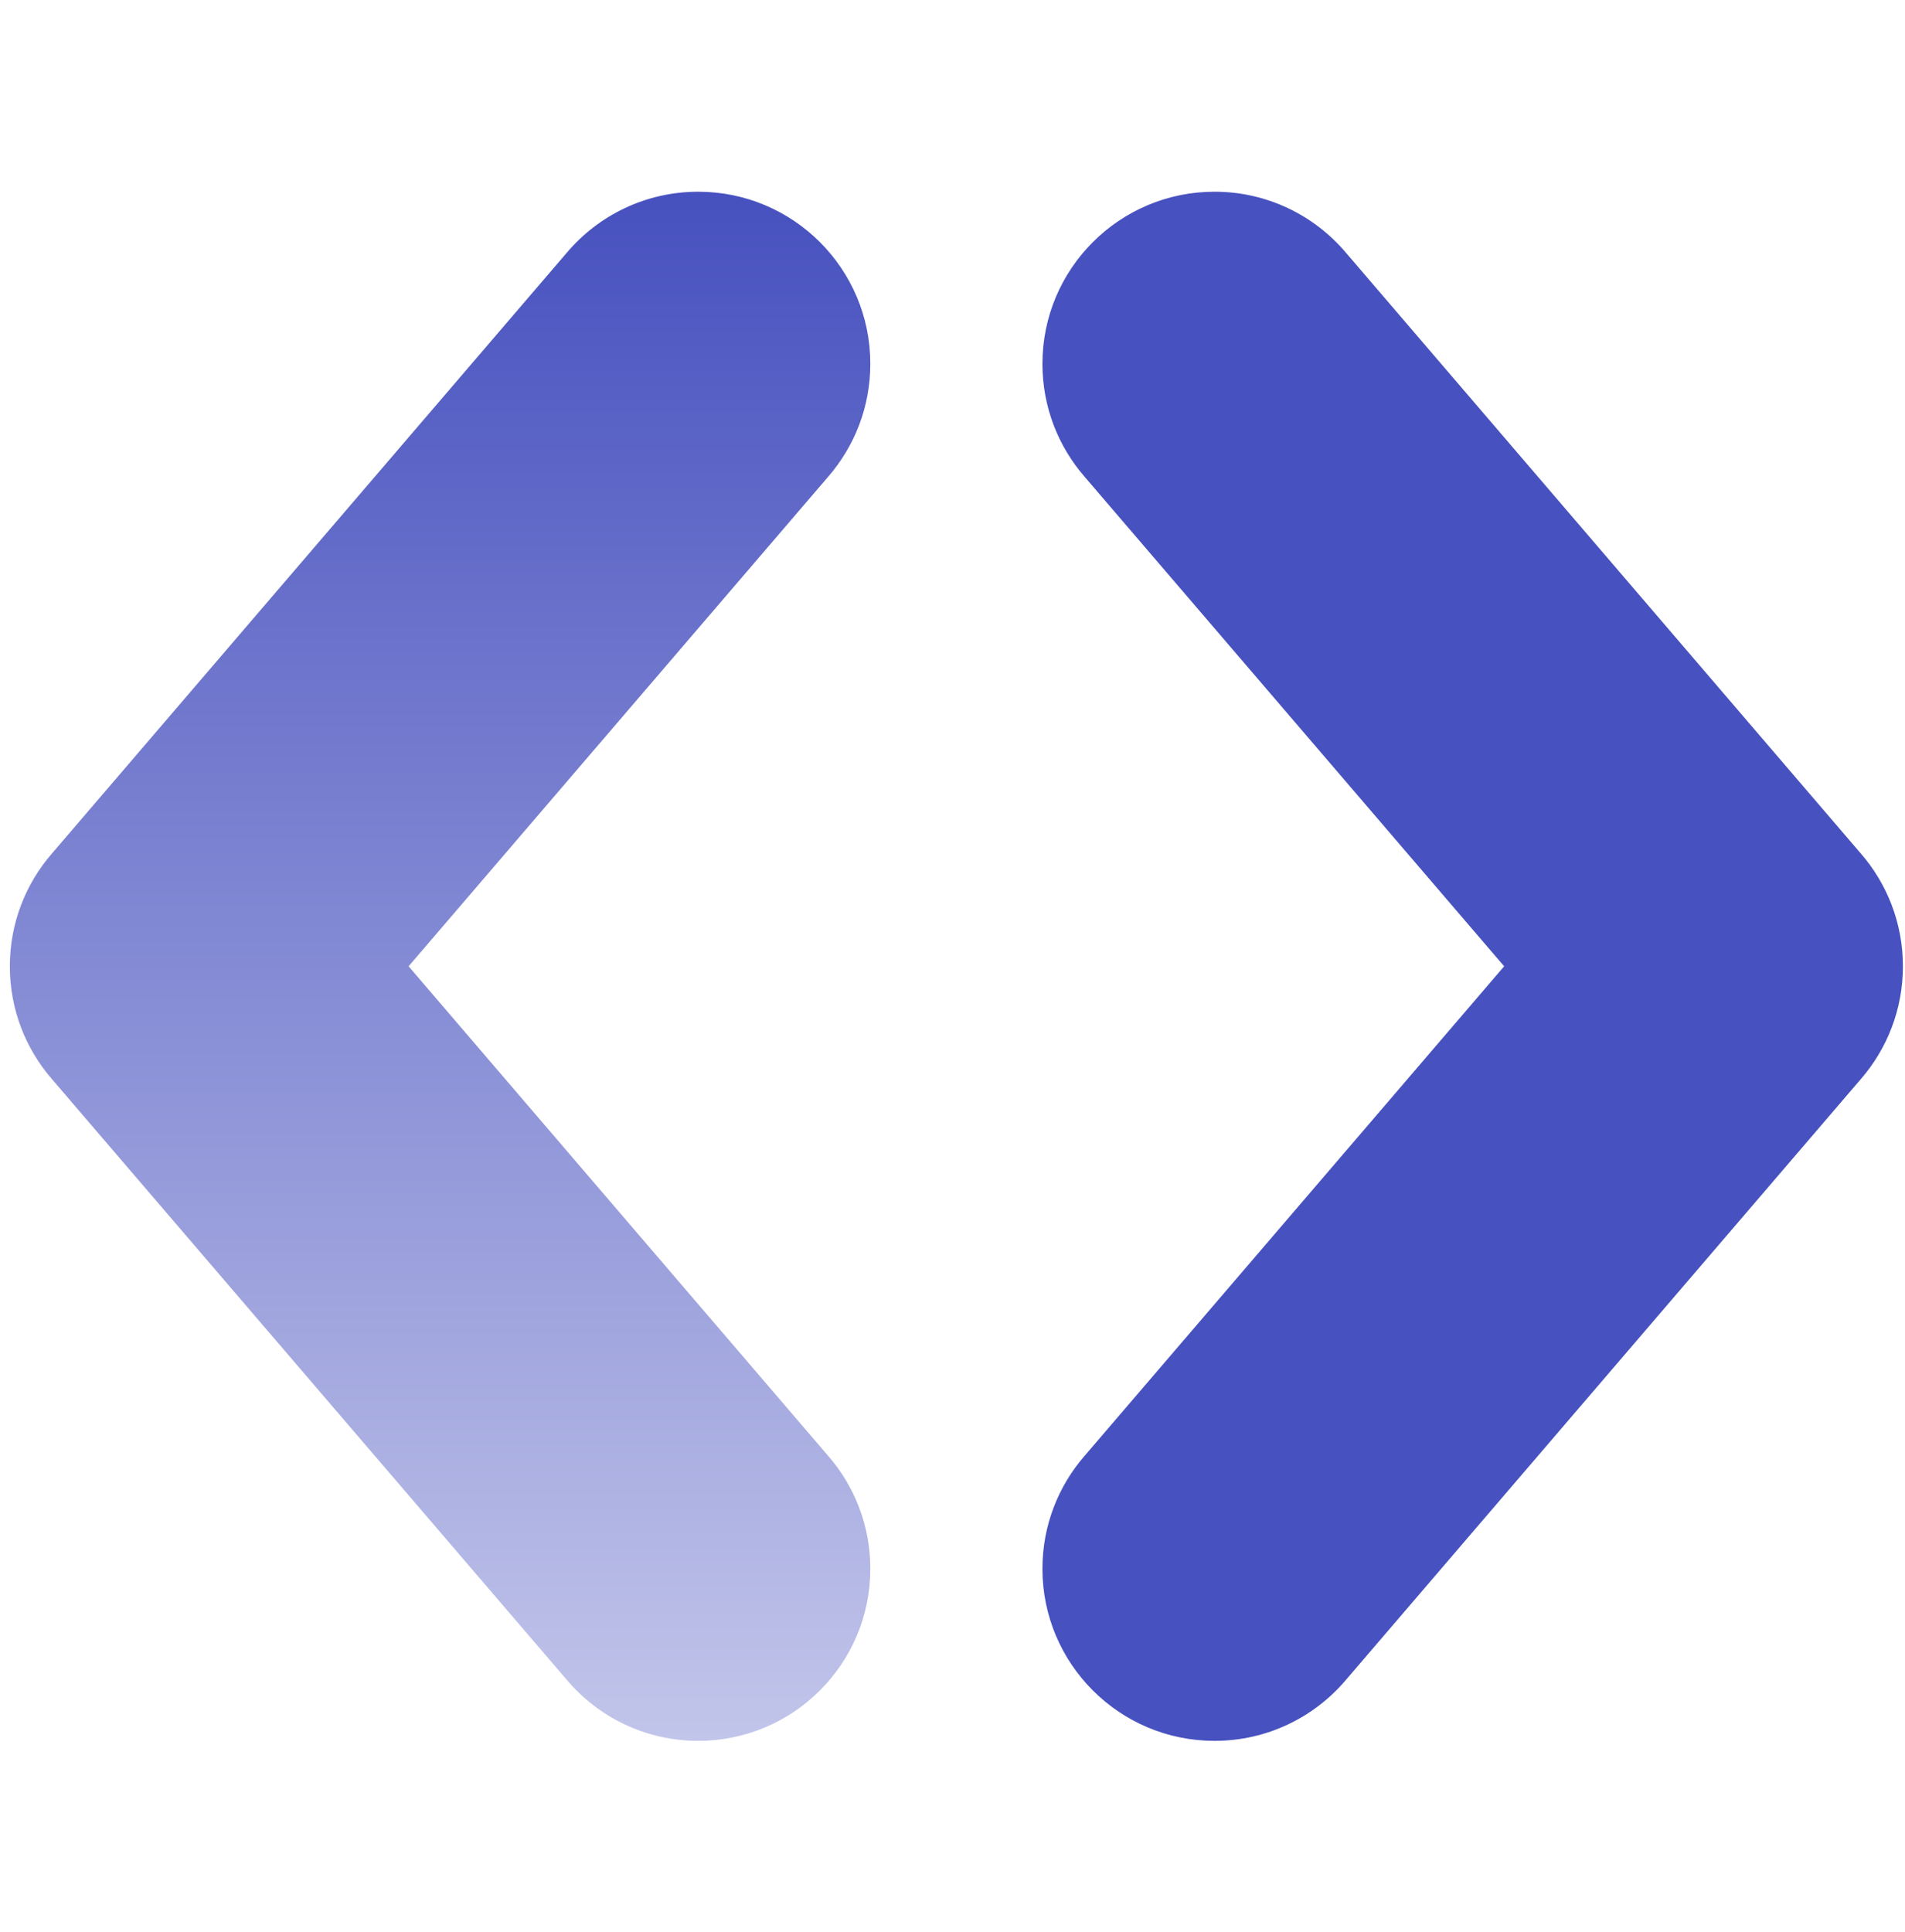 <svg width="72" height="73" viewBox="0 0 72 73" fill="none" xmlns="http://www.w3.org/2000/svg">
<g clip-path="url(#clip0_1234_1943)">
<path fill-rule="evenodd" clip-rule="evenodd" d="M39.399 13.749C39.399 15.378 39.997 16.867 40.987 18.009L56.85 36.515L40.987 55.021C39.998 56.162 39.399 57.652 39.399 59.281C39.399 62.873 42.311 65.785 45.903 65.785C47.894 65.785 49.677 64.891 50.87 63.481L70.333 40.775C71.322 39.633 71.921 38.144 71.921 36.515C71.921 34.886 71.322 33.396 70.332 32.255L50.87 9.55C49.677 8.14 47.895 7.245 45.903 7.245C42.311 7.245 39.399 10.157 39.399 13.749Z" fill="#4751BF"/>
<path fill-rule="evenodd" clip-rule="evenodd" d="M32.894 13.749C32.894 15.378 32.295 16.867 31.306 18.009L15.443 36.515L31.305 55.021C32.295 56.162 32.894 57.651 32.894 59.281C32.894 62.873 29.982 65.785 26.39 65.785C24.398 65.785 22.616 64.891 21.423 63.481L1.96 40.775C0.97 39.633 0.372 38.144 0.372 36.515C0.372 34.886 0.971 33.396 1.961 32.255L21.422 9.55C22.616 8.14 24.398 7.245 26.39 7.245C29.982 7.245 32.894 10.157 32.894 13.749Z" fill="url(#paint0_linear_1234_1943)"/>
</g>
<defs>
<linearGradient id="paint0_linear_1234_1943" x1="16.633" y1="7.245" x2="16.633" y2="65.785" gradientUnits="userSpaceOnUse">
<stop stop-color="#4751BF"/>
<stop offset="1" stop-color="#C2C5EA"/>
</linearGradient>
<clipPath id="clip0_1234_1943">
<rect width="71.549" height="71.549" fill="white" transform="translate(0.372 0.885)"/>
</clipPath>
</defs>
</svg>
